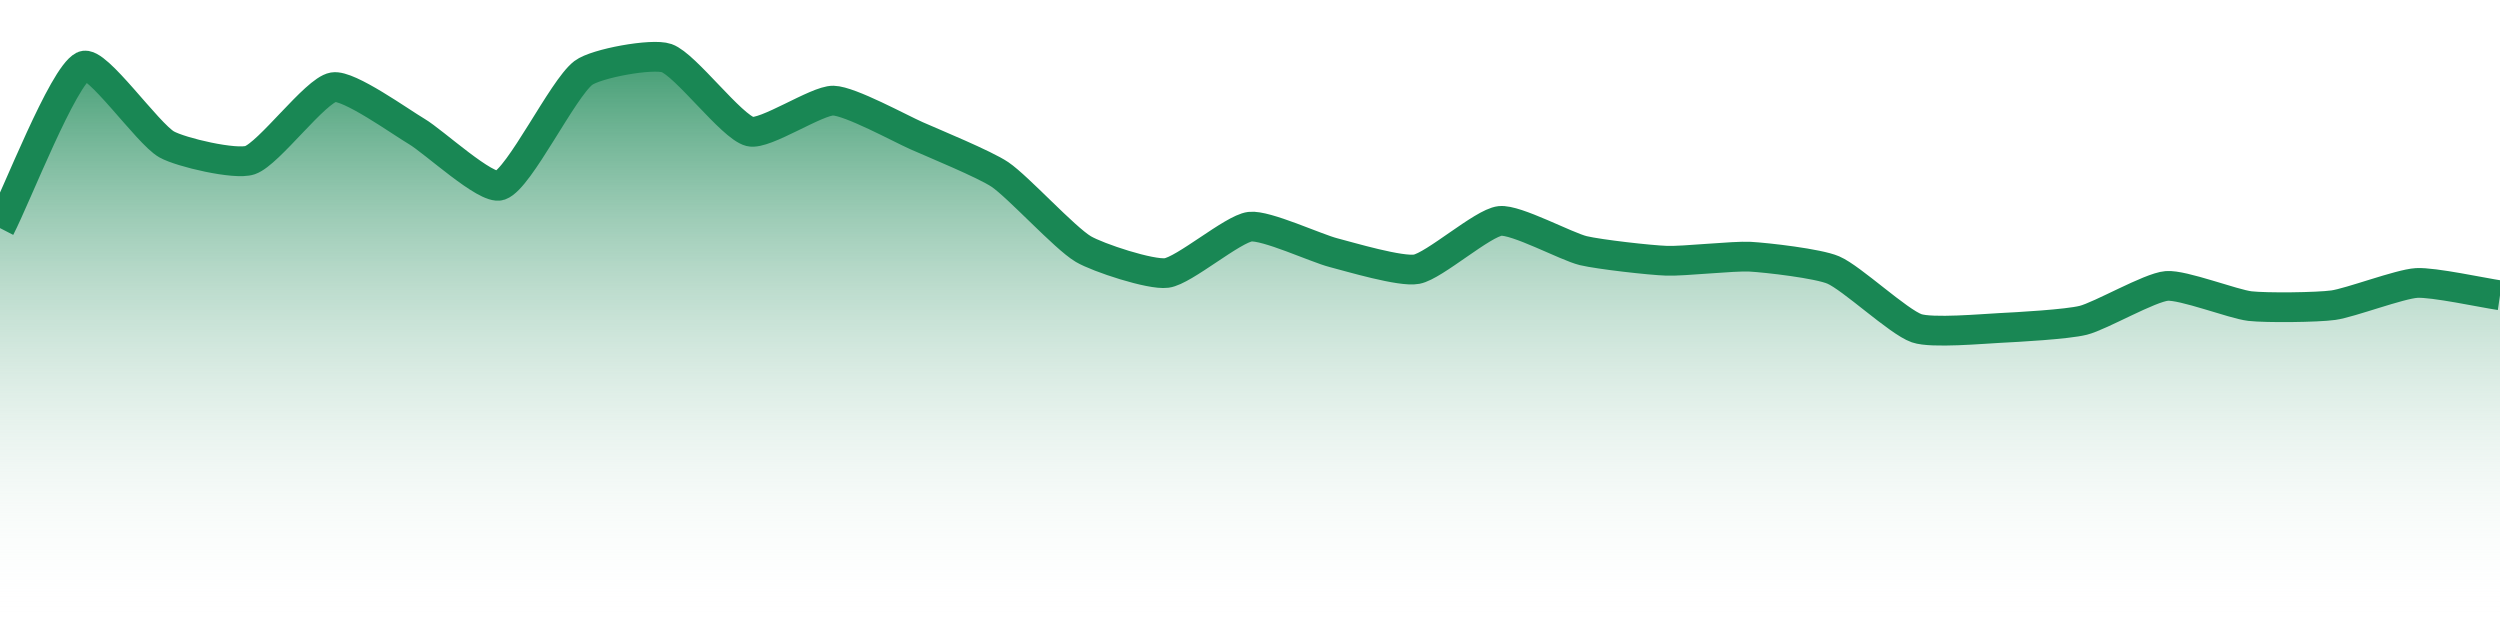 <?xml version="1.0" encoding="UTF-8"?>
<svg xmlns="http://www.w3.org/2000/svg" xmlns:xlink="http://www.w3.org/1999/xlink" width="168pt" height="42pt" viewBox="0 0 168 42" version="1.1">
<defs>
<linearGradient id="linear0" gradientUnits="userSpaceOnUse" x1="0" y1="42" x2="0" y2="0" >
<stop offset="0" style="stop-color:rgb(100%,100%,100%);stop-opacity:0;"/>
<stop offset="1" style="stop-color:rgb(9.804%,52.941%,32.941%);stop-opacity:1;"/>
</linearGradient>
</defs>
<g id="surface3721">
<path style=" stroke:none;fill-rule:nonzero;fill:url(#linear0);" d="M 0 15.328 C 1.121 13.148 4.223 5.121 5.602 4.43 C 6.465 3.996 9.914 8.977 11.199 9.703 C 12.152 10.242 15.828 11.098 16.801 10.762 C 18.07 10.328 21.191 6.066 22.398 5.859 C 23.43 5.68 26.91 8.188 28 8.832 C 29.148 9.508 32.672 12.789 33.602 12.465 C 34.91 12.004 37.805 5.969 39.199 4.902 C 40.043 4.258 43.832 3.566 44.801 3.906 C 46.07 4.352 49.156 8.523 50.398 8.84 C 51.395 9.094 54.891 6.734 56 6.762 C 57.129 6.789 60.488 8.633 61.602 9.125 C 62.73 9.625 66.188 11.043 67.199 11.727 C 68.43 12.562 71.539 15.992 72.801 16.738 C 73.777 17.316 77.332 18.488 78.398 18.344 C 79.574 18.188 82.832 15.379 84 15.234 C 85.07 15.105 88.465 16.688 89.602 16.977 C 90.703 17.262 94.148 18.293 95.199 18.09 C 96.391 17.863 99.633 14.977 100.801 14.848 C 101.871 14.727 105.25 16.566 106.398 16.844 C 107.492 17.102 110.875 17.484 112 17.523 C 113.117 17.566 116.488 17.191 117.602 17.25 C 118.727 17.312 122.184 17.707 123.199 18.145 C 124.426 18.668 127.57 21.633 128.801 22.059 C 129.809 22.41 133.281 22.094 134.398 22.039 C 135.523 21.984 138.922 21.797 140 21.523 C 141.16 21.23 144.453 19.312 145.602 19.215 C 146.691 19.121 150.062 20.438 151.199 20.57 C 152.305 20.695 155.699 20.66 156.801 20.508 C 157.938 20.348 161.266 19.082 162.398 19.016 C 163.508 18.949 166.879 19.68 168 19.844 L 168 42 L 0 42 Z M 0 15.328 "/>
<path style="fill:none;stroke-width:2;stroke-linecap:butt;stroke-linejoin:miter;stroke:rgb(9.804%,52.941%,32.941%);stroke-opacity:1;stroke-miterlimit:10;" d="M 0 15.328 C 1.121 13.148 4.223 5.121 5.602 4.43 C 6.465 3.996 9.914 8.977 11.199 9.703 C 12.152 10.242 15.828 11.098 16.801 10.762 C 18.07 10.328 21.191 6.066 22.398 5.859 C 23.43 5.68 26.91 8.188 28 8.832 C 29.148 9.508 32.672 12.789 33.602 12.465 C 34.91 12.004 37.805 5.969 39.199 4.902 C 40.043 4.258 43.832 3.566 44.801 3.906 C 46.07 4.352 49.156 8.523 50.398 8.84 C 51.395 9.094 54.891 6.734 56 6.762 C 57.129 6.789 60.488 8.633 61.602 9.125 C 62.73 9.625 66.188 11.043 67.199 11.727 C 68.43 12.562 71.539 15.992 72.801 16.738 C 73.777 17.316 77.332 18.488 78.398 18.344 C 79.574 18.188 82.832 15.379 84 15.234 C 85.07 15.105 88.465 16.688 89.602 16.977 C 90.703 17.262 94.148 18.293 95.199 18.09 C 96.391 17.863 99.633 14.977 100.801 14.848 C 101.871 14.727 105.25 16.566 106.398 16.844 C 107.492 17.102 110.875 17.484 112 17.523 C 113.117 17.566 116.488 17.191 117.602 17.25 C 118.727 17.312 122.184 17.707 123.199 18.145 C 124.426 18.668 127.57 21.633 128.801 22.059 C 129.809 22.41 133.281 22.094 134.398 22.039 C 135.523 21.984 138.922 21.797 140 21.523 C 141.16 21.23 144.453 19.312 145.602 19.215 C 146.691 19.121 150.062 20.438 151.199 20.57 C 152.305 20.695 155.699 20.66 156.801 20.508 C 157.938 20.348 161.266 19.082 162.398 19.016 C 163.508 18.949 166.879 19.68 168 19.844 "/>
</g>
</svg>
